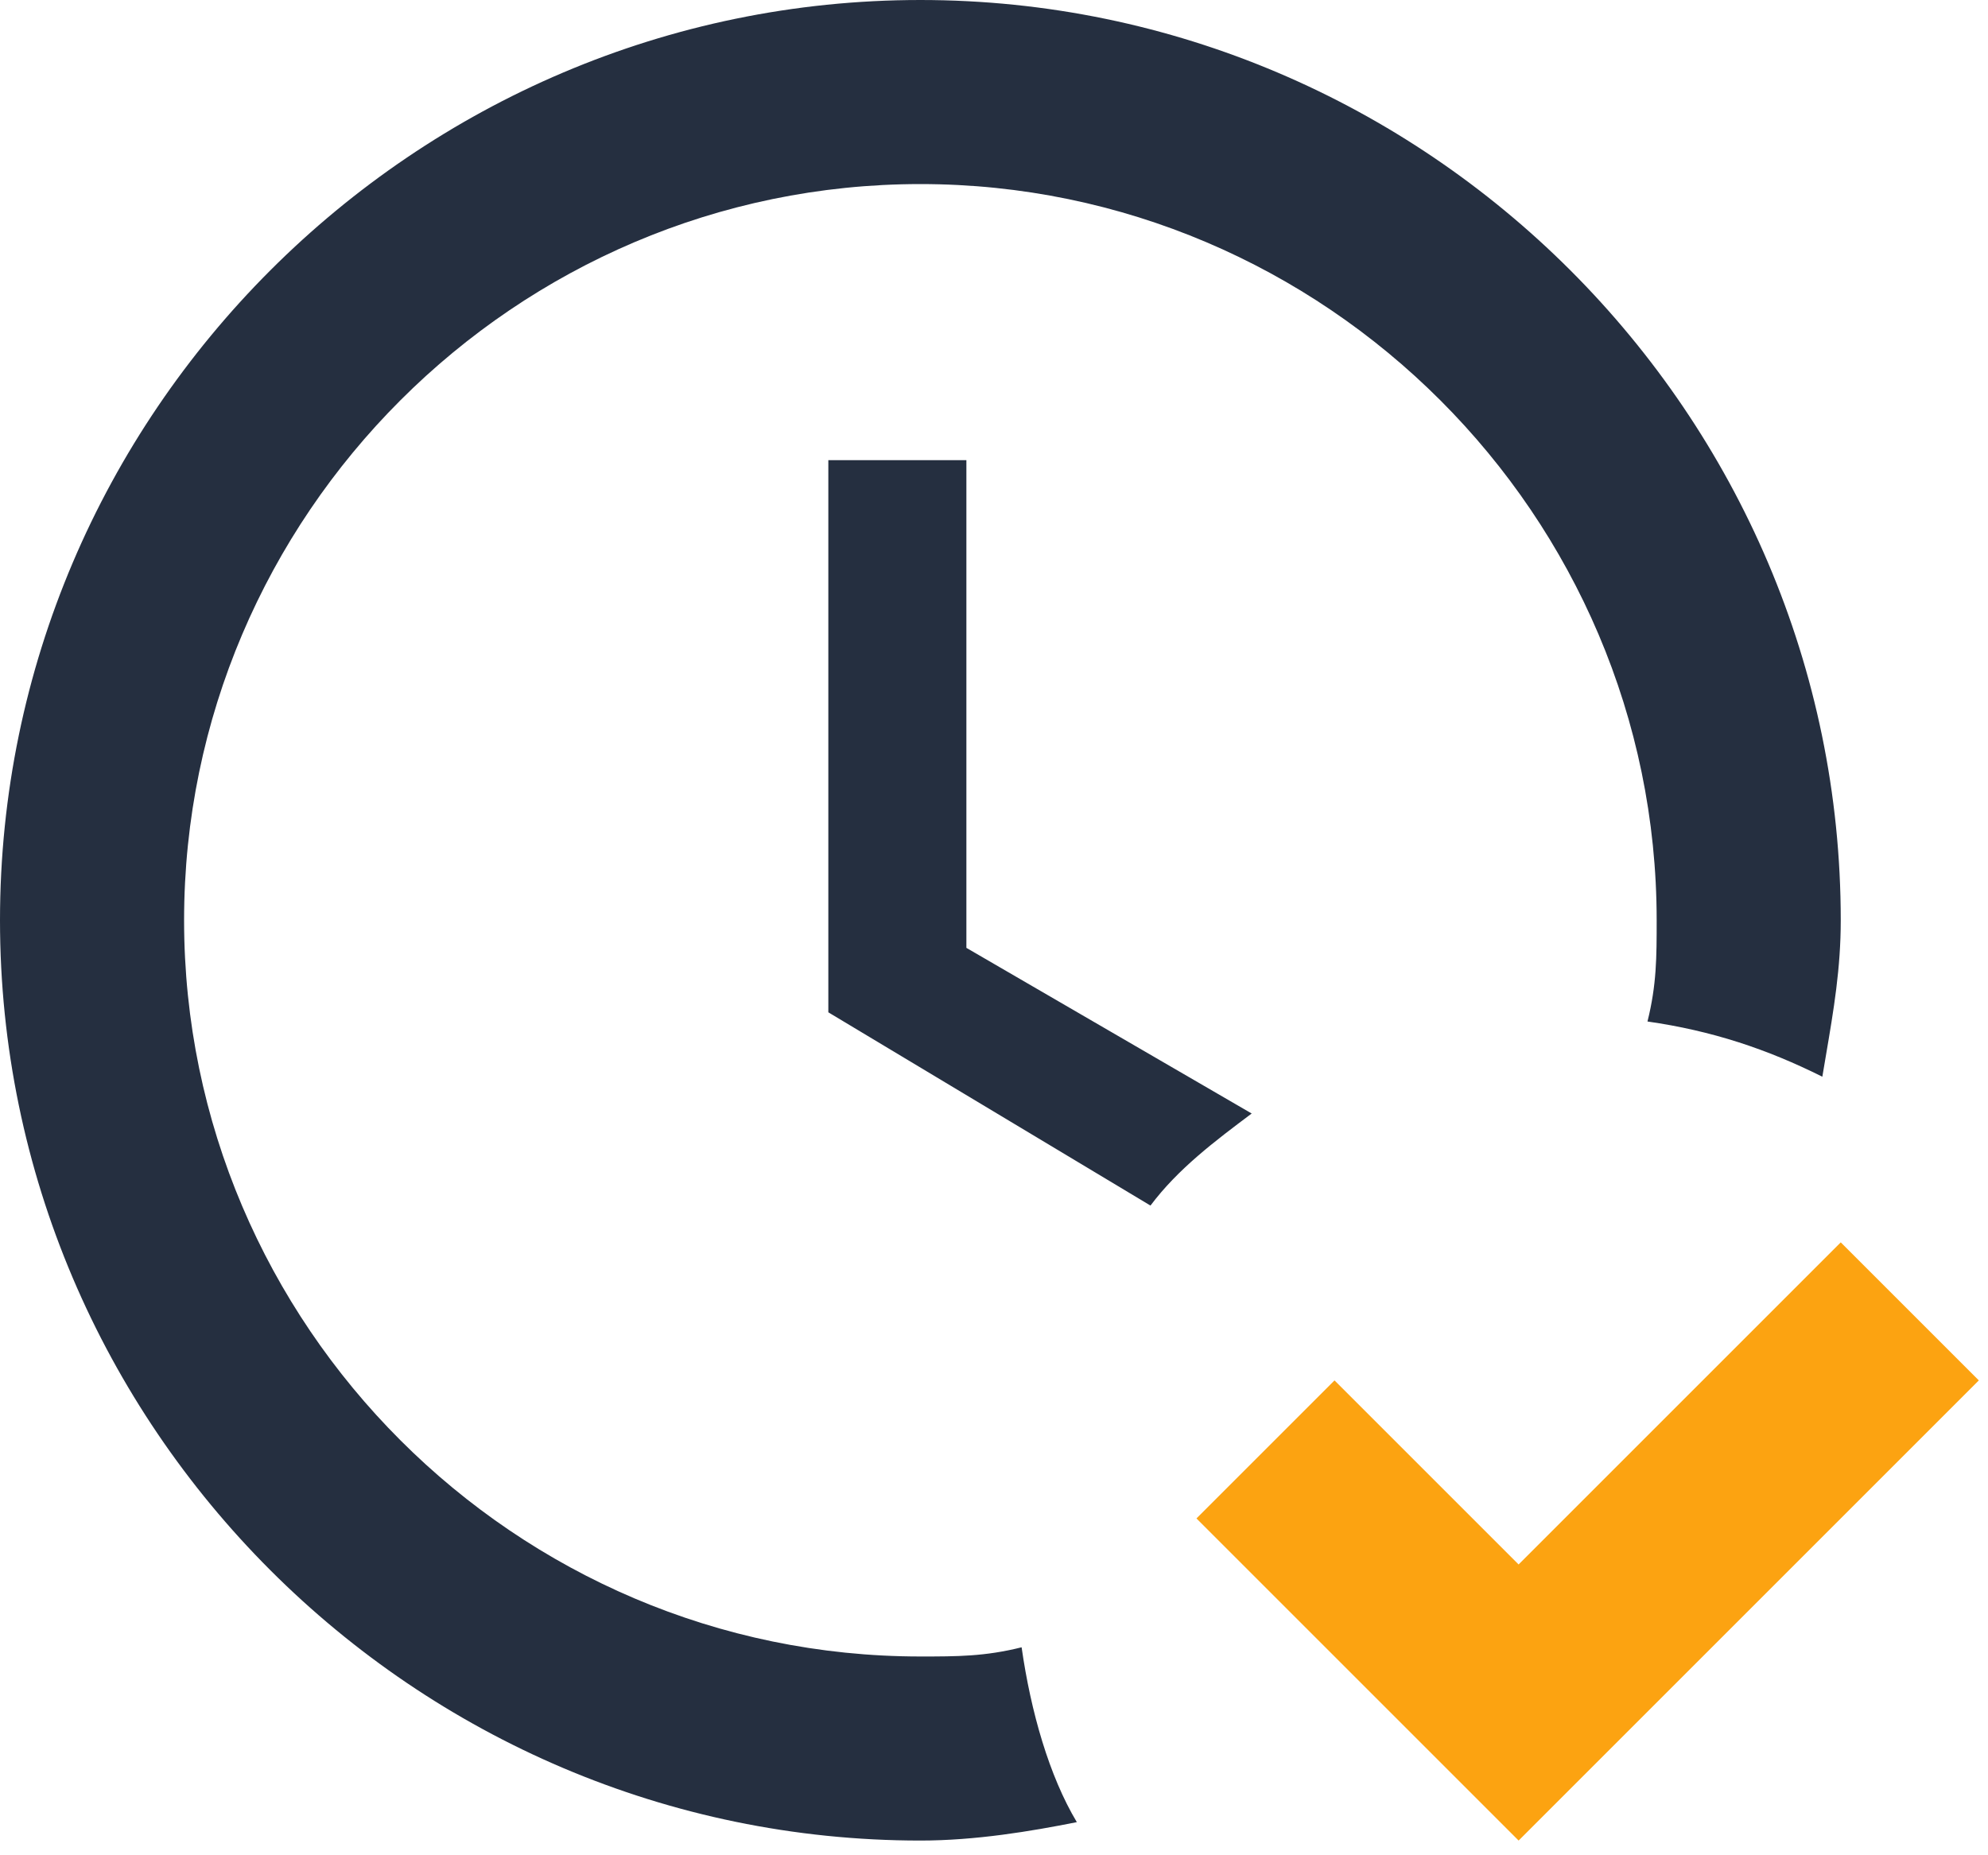<?xml version="1.0" encoding="UTF-8"?> <svg xmlns="http://www.w3.org/2000/svg" width="45" height="42" viewBox="0 0 45 42" fill="none"><path fill-rule="evenodd" clip-rule="evenodd" d="M20.833 37.5C21.667 37.5 22.292 37.5 23.125 37.292C23.333 38.75 23.75 40.208 24.375 41.25C23.333 41.458 22.083 41.667 20.833 41.667C9.375 41.667 0 32.292 0 20.833C0 9.375 9.375 0 20.833 0C32.292 0 41.667 9.375 41.667 20.833C41.667 21.924 41.508 22.857 41.329 23.908C41.303 24.061 41.276 24.216 41.25 24.375C40 23.75 38.75 23.333 37.292 23.125C37.5 22.292 37.5 21.667 37.5 20.833C37.5 11.667 30 4.167 20.833 4.167C11.667 4.167 4.167 11.667 4.167 20.833C4.167 30 11.667 37.5 20.833 37.5ZM21.875 21.458L28.333 25.208C27.5 25.833 26.667 26.458 26.042 27.292L18.75 22.917V10.417H21.875V21.458Z" fill="#252F40"></path><path d="M44.792 31.25L34.375 41.667L27.083 34.375L30.208 31.25L34.375 35.417L41.667 28.125L44.792 31.25Z" fill="#FCA311"></path></svg> 